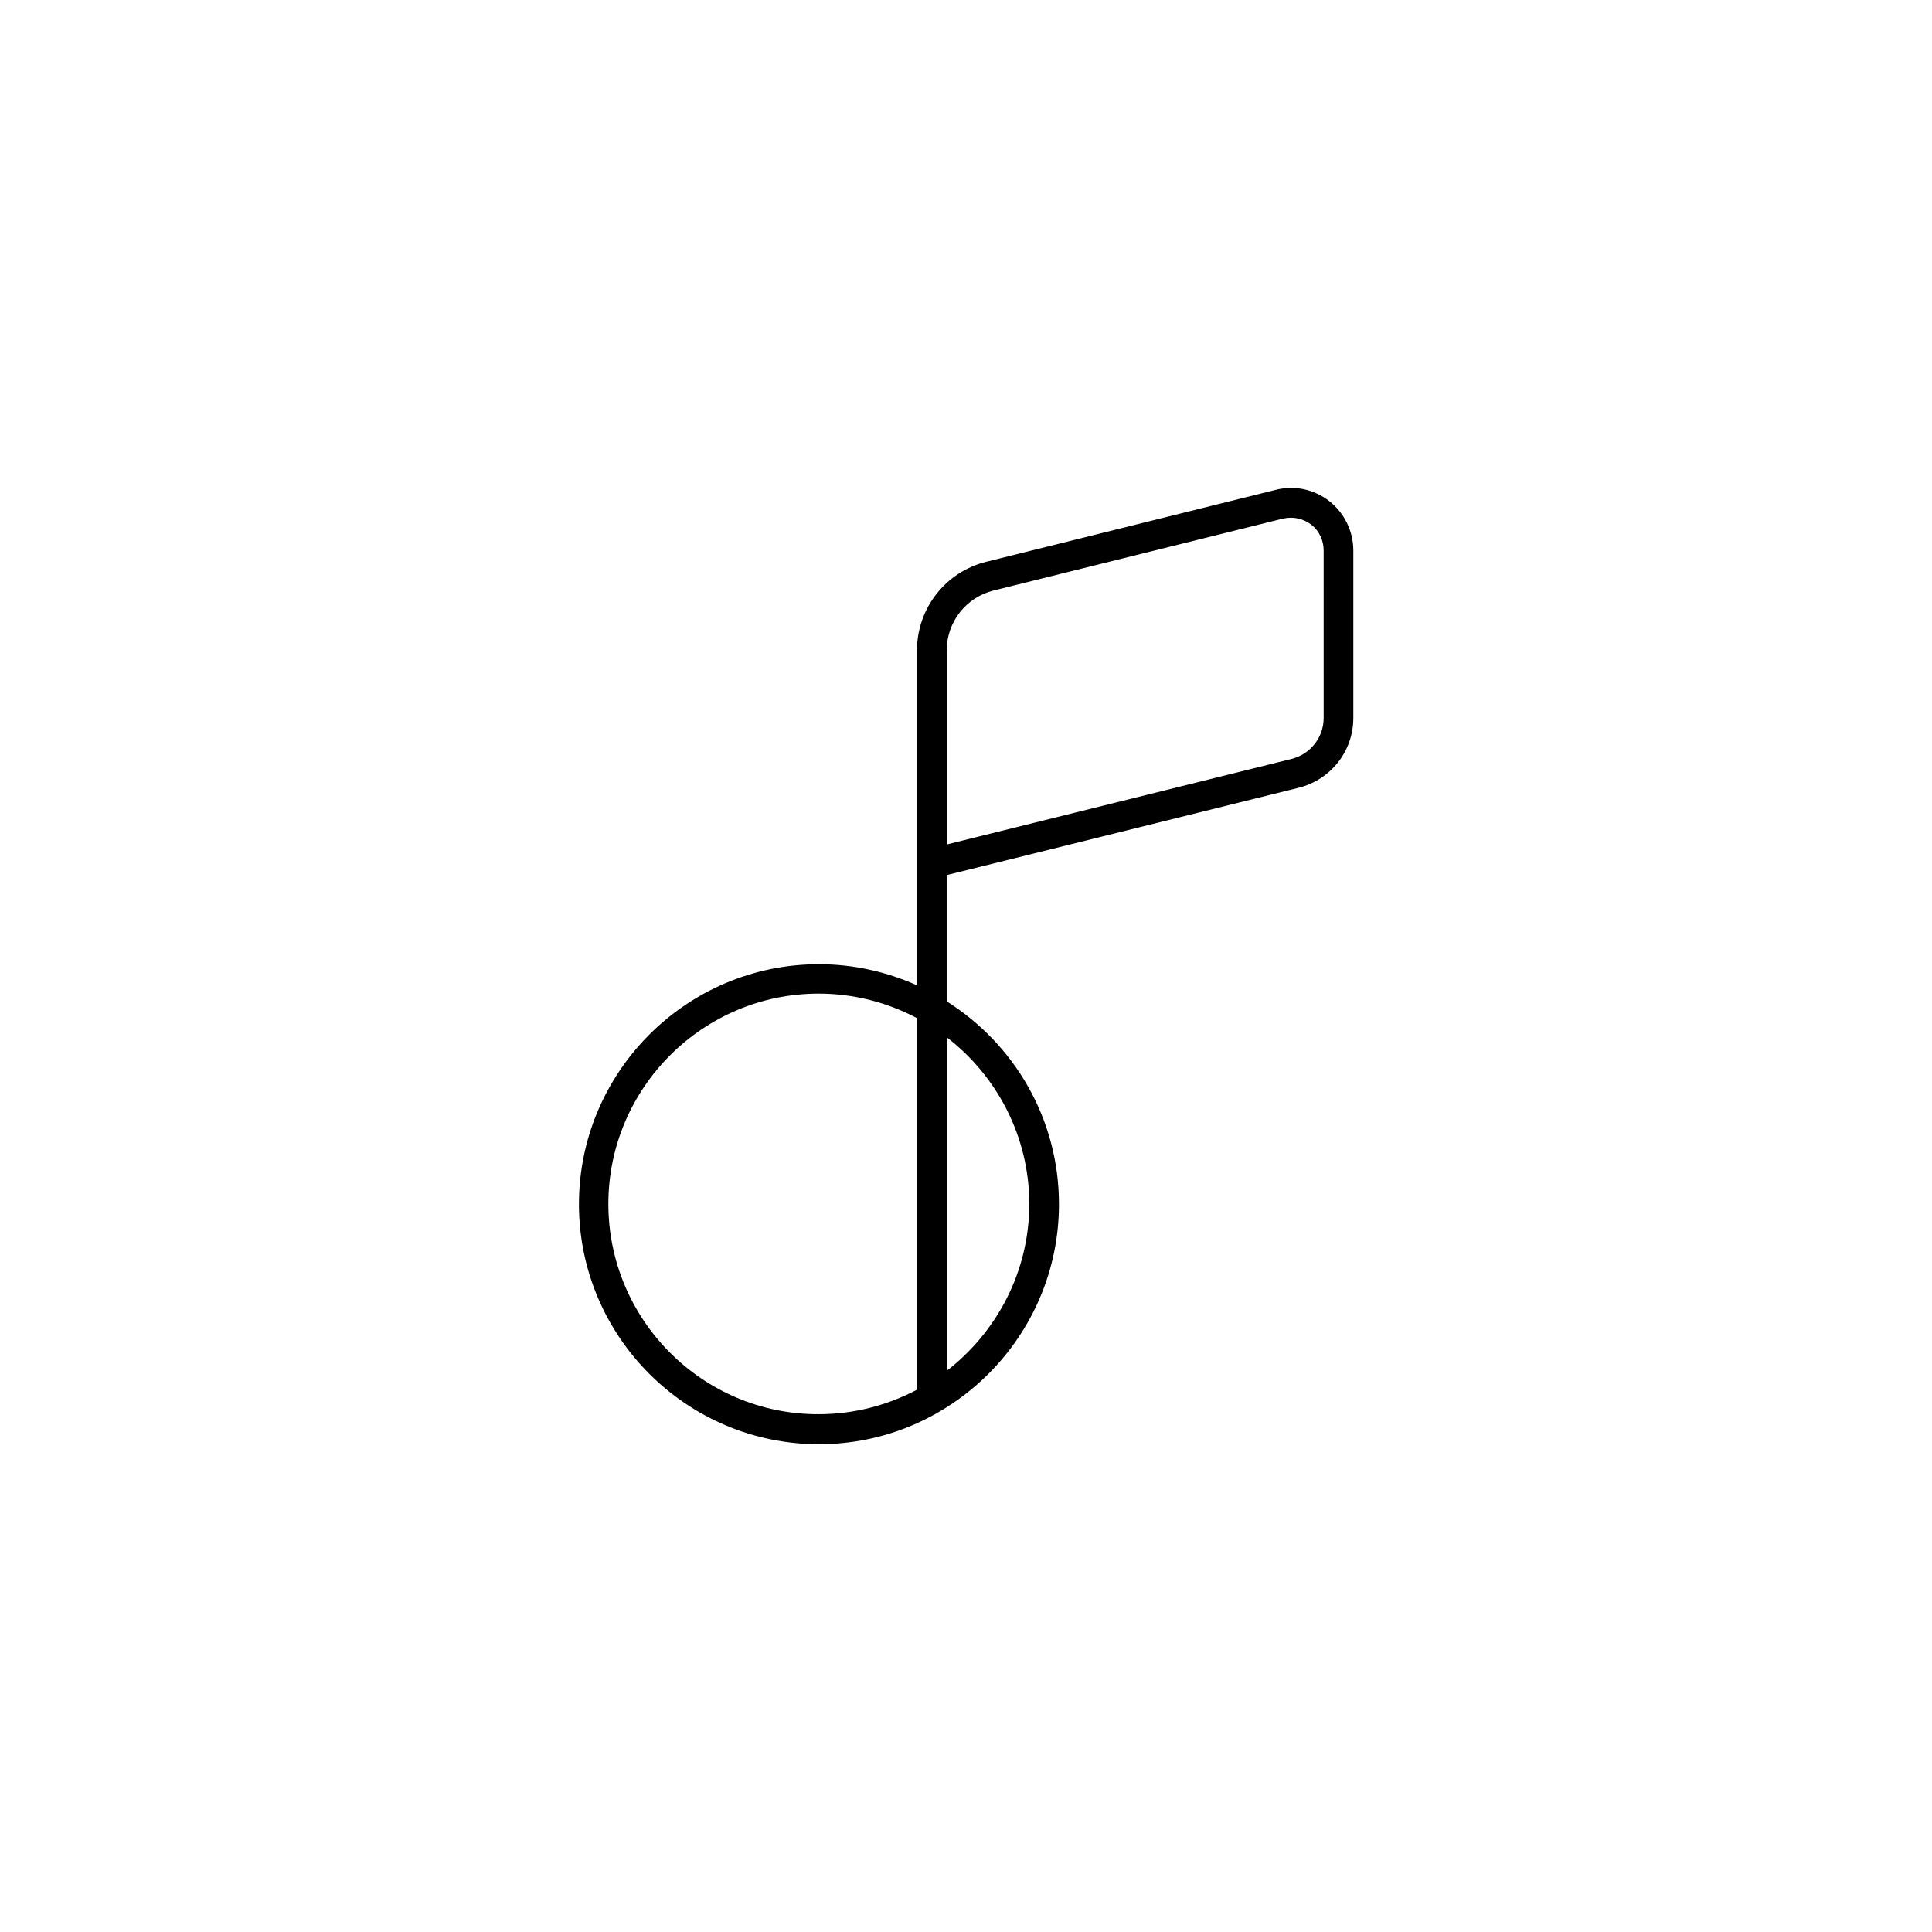 <?xml version="1.0" encoding="UTF-8"?>
<!-- Uploaded to: SVG Repo, www.svgrepo.com, Generator: SVG Repo Mixer Tools -->
<svg fill="#000000" width="800px" height="800px" version="1.1" viewBox="144 144 512 512" xmlns="http://www.w3.org/2000/svg">
 <path d="m496.27 276.8c-4.016-3.148-9.211-4.25-14.168-2.992l-76.672 19.051c-10.863 2.676-18.422 12.359-18.422 23.539v88.719c-7.949-3.543-16.688-5.59-25.977-5.59-35.109 0-63.605 28.574-63.605 63.605 0 35.109 28.574 63.605 63.605 63.605s63.605-28.574 63.605-63.605c0-22.672-11.887-42.508-29.758-53.766v-33.457l93.285-23.145c8.5-2.125 14.484-9.684 14.484-18.5v-44.398c-0.004-5.113-2.363-9.918-6.379-13.066zm-191.05 186.25c0-30.699 25.031-55.734 55.734-55.734 9.367 0 18.184 2.363 25.977 6.453v98.559c-7.793 4.094-16.609 6.453-25.977 6.453-30.699 0.082-55.734-24.953-55.734-55.73zm111.55 0c0 18.027-8.66 34.008-21.883 44.242v-88.406c13.223 10.156 21.883 26.215 21.883 44.164zm78.012-128.79c0 5.117-3.465 9.605-8.5 10.863l-91.395 22.672v-51.406c0-7.559 5.117-14.09 12.438-15.902l76.672-19.051c0.707-0.156 1.418-0.234 2.125-0.234 1.891 0 3.777 0.629 5.352 1.812 2.125 1.652 3.305 4.172 3.305 6.848z"/>
</svg>